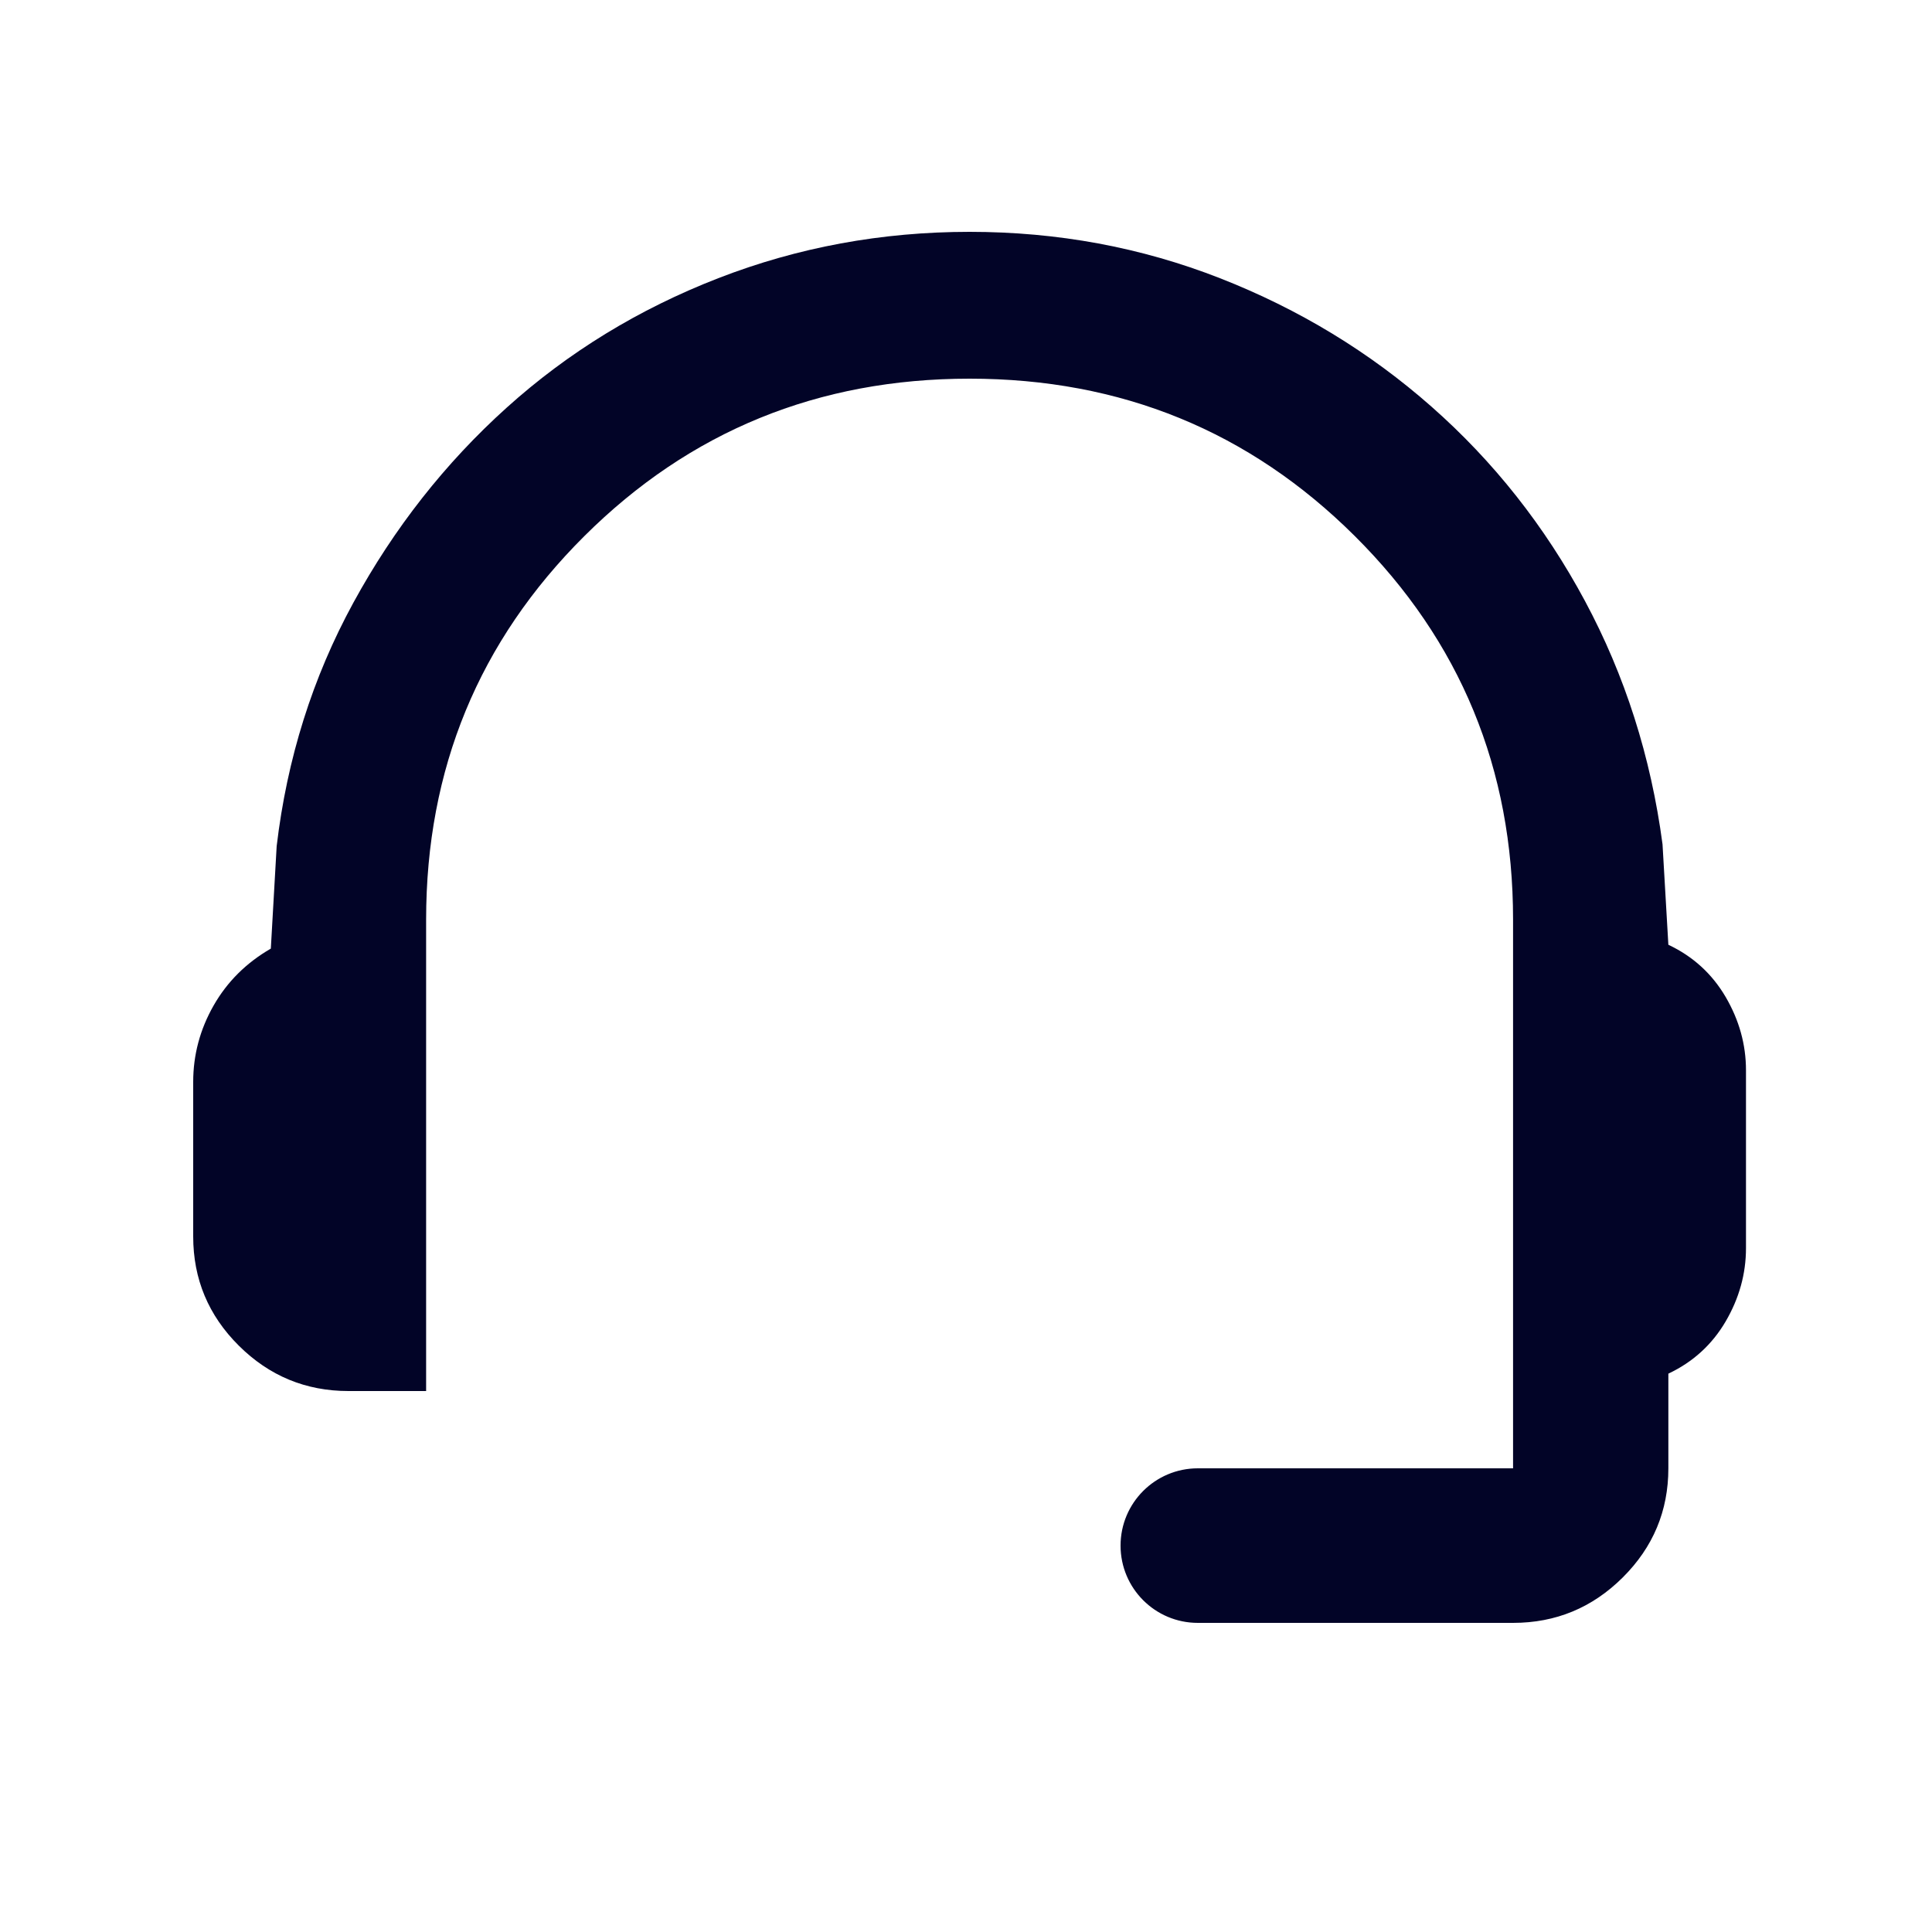 <svg width="50" height="50" viewBox="0 0 50 50" fill="none" xmlns="http://www.w3.org/2000/svg">
<path d="M31 42C29.895 42 29 41.105 29 40C29 38.895 29.895 38 31 38H39.158V23.8C39.158 19.9 37.794 16.592 35.064 13.875C32.335 11.158 29.011 9.8 25.093 9.8C21.175 9.8 17.851 11.158 15.122 13.875C12.393 16.592 11.028 19.9 11.028 23.8V36H9.019C7.913 36 6.967 35.608 6.18 34.825C5.393 34.042 5 33.1 5 32V28C5 27.3 5.176 26.642 5.527 26.025C5.879 25.408 6.373 24.917 7.009 24.55L7.16 21.9C7.428 19.633 8.089 17.533 9.144 15.6C10.199 13.667 11.522 11.983 13.113 10.55C14.703 9.117 16.528 8 18.588 7.2C20.647 6.4 22.816 6 25.093 6C27.37 6 29.53 6.4 31.573 7.2C33.616 8 35.441 9.108 37.048 10.525C38.656 11.942 39.979 13.617 41.017 15.55C42.055 17.483 42.725 19.583 43.026 21.85L43.177 24.45C43.813 24.75 44.307 25.2 44.659 25.8C45.01 26.4 45.186 27.033 45.186 27.7V32.3C45.186 32.967 45.01 33.6 44.659 34.2C44.307 34.8 43.813 35.25 43.177 35.55V38C43.177 39.1 42.783 40.042 41.996 40.825C41.209 41.608 40.263 42 39.158 42H31Z" fill="#020427"/>
</svg>
